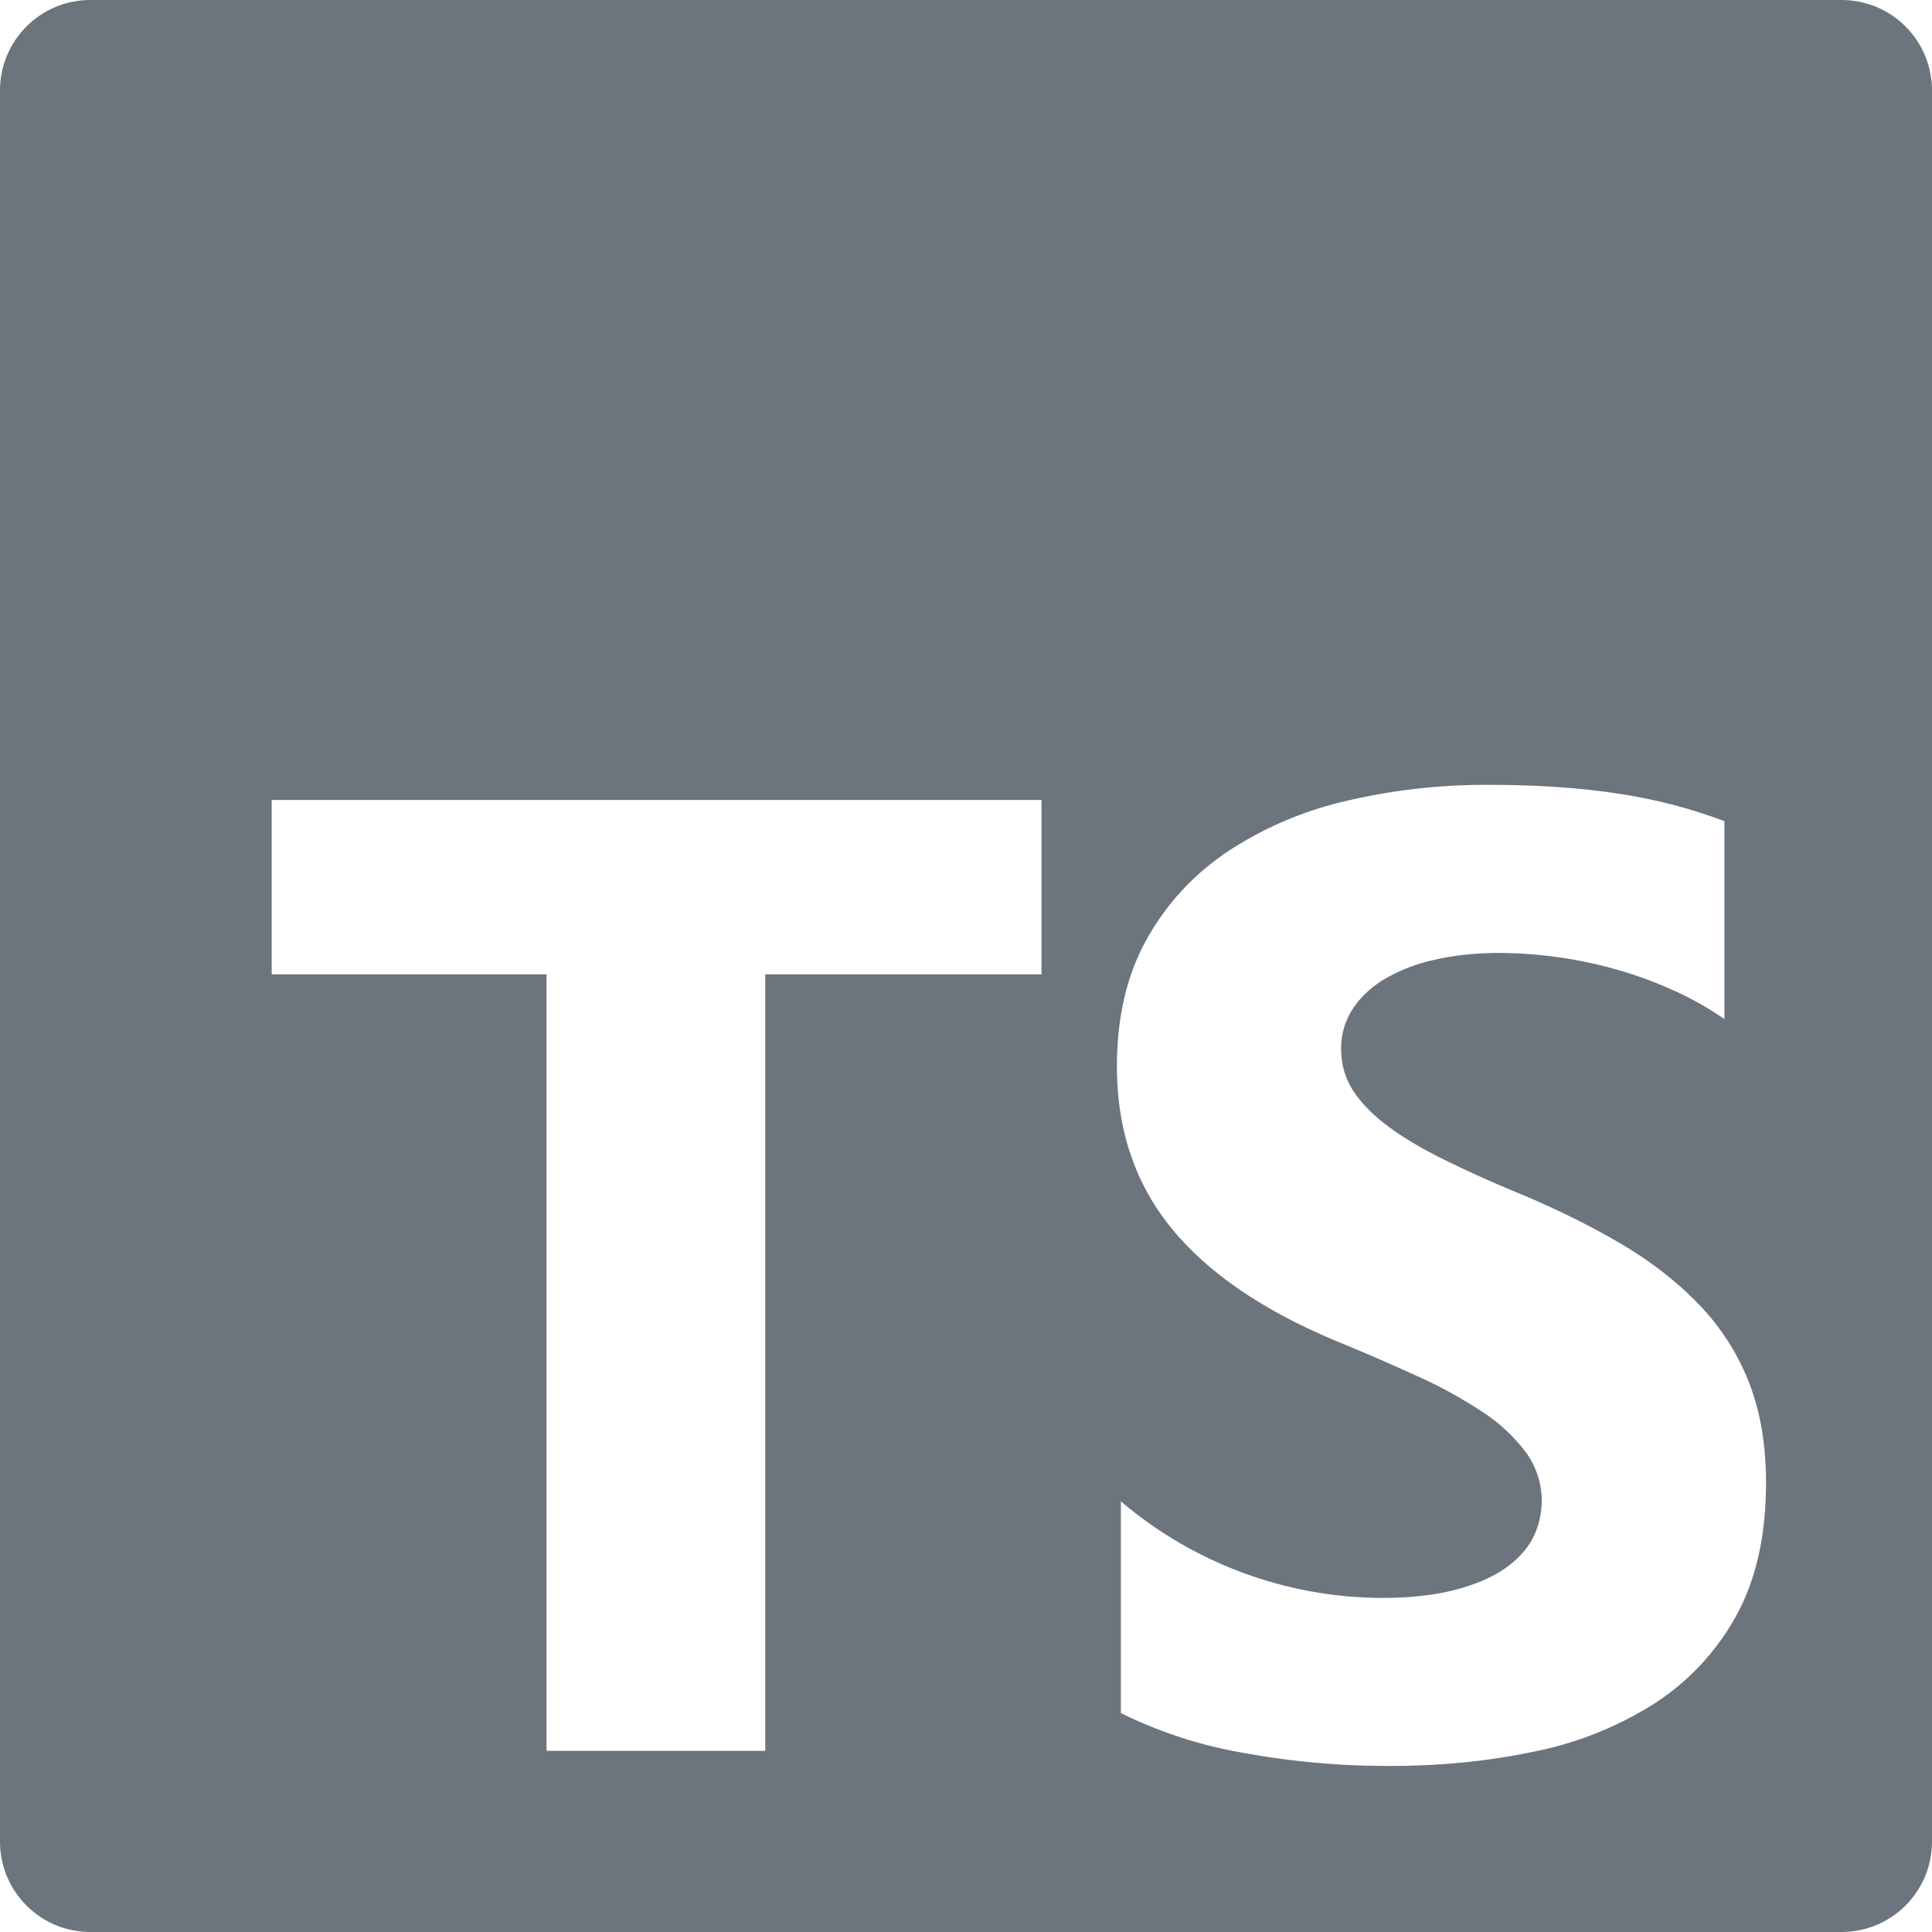 <svg t="1737530291795" class="icon" viewBox="0 0 1024 1024" version="1.1" xmlns="http://www.w3.org/2000/svg" p-id="1618" width="26" height="26"><path d="M48 0C21.419 0 0 21.419 0 48v928C0 1002.581 21.419 1024 48 1024h928c26.581 0 48-21.419 48-48V48C1024 21.419 1002.581 0 976 0z m740.821 416c26.112 0 49.237 1.579 69.419 4.736a272.213 272.213 0 0 1 55.723 14.507v104.875a168.533 168.533 0 0 0-27.435-15.403 217.301 217.301 0 0 0-30.592-11.093 232.661 232.661 0 0 0-60.843-8.533c-12.8 0-24.448 1.195-34.944 3.669a89.6 89.6 0 0 0-26.581 10.325c-7.253 4.437-12.8 9.771-16.768 15.957a37.888 37.888 0 0 0-5.973 20.907c0 8.363 2.261 15.915 6.656 22.571 4.437 6.656 10.752 12.971 18.901 18.944s18.048 11.776 29.696 17.493c11.648 5.76 24.832 11.691 39.509 17.749 20.053 8.405 38.059 17.365 54.016 26.795 15.957 9.472 29.653 20.181 41.088 32.128 11.435 11.904 20.139 25.515 26.197 40.832 6.059 15.317 9.131 33.109 9.131 53.461 0 28.032-5.333 51.627-15.915 70.656a129.408 129.408 0 0 1-43.179 46.293 186.88 186.88 0 0 1-63.445 25.429c-24.149 5.12-49.621 7.68-76.373 7.68a423.083 423.083 0 0 1-78.507-6.997 236.544 236.544 0 0 1-64.512-21.035v-112.213a214.741 214.741 0 0 0 138.112 51.2c14.208 0 26.624-1.28 37.205-3.84 10.624-2.56 19.456-6.144 26.581-10.667 7.083-4.608 12.373-9.984 15.915-16.213a43.648 43.648 0 0 0-3.157-46.464 90.453 90.453 0 0 0-22.912-21.333 238.805 238.805 0 0 0-34.432-18.944 1182.72 1182.72 0 0 0-42.965-18.603c-39.168-16.341-68.352-36.352-87.595-59.947-19.2-23.595-28.843-52.139-28.843-85.547 0-26.197 5.248-48.683 15.744-67.499 10.496-18.816 24.747-34.304 42.837-46.464a191.744 191.744 0 0 1 62.72-26.837 321.536 321.536 0 0 1 75.52-8.576z m-644.821 8.021h408.021v92.416H405.589v411.563H289.664v-411.563H144z" p-id="1619" fill="#6c757d"></path></svg>